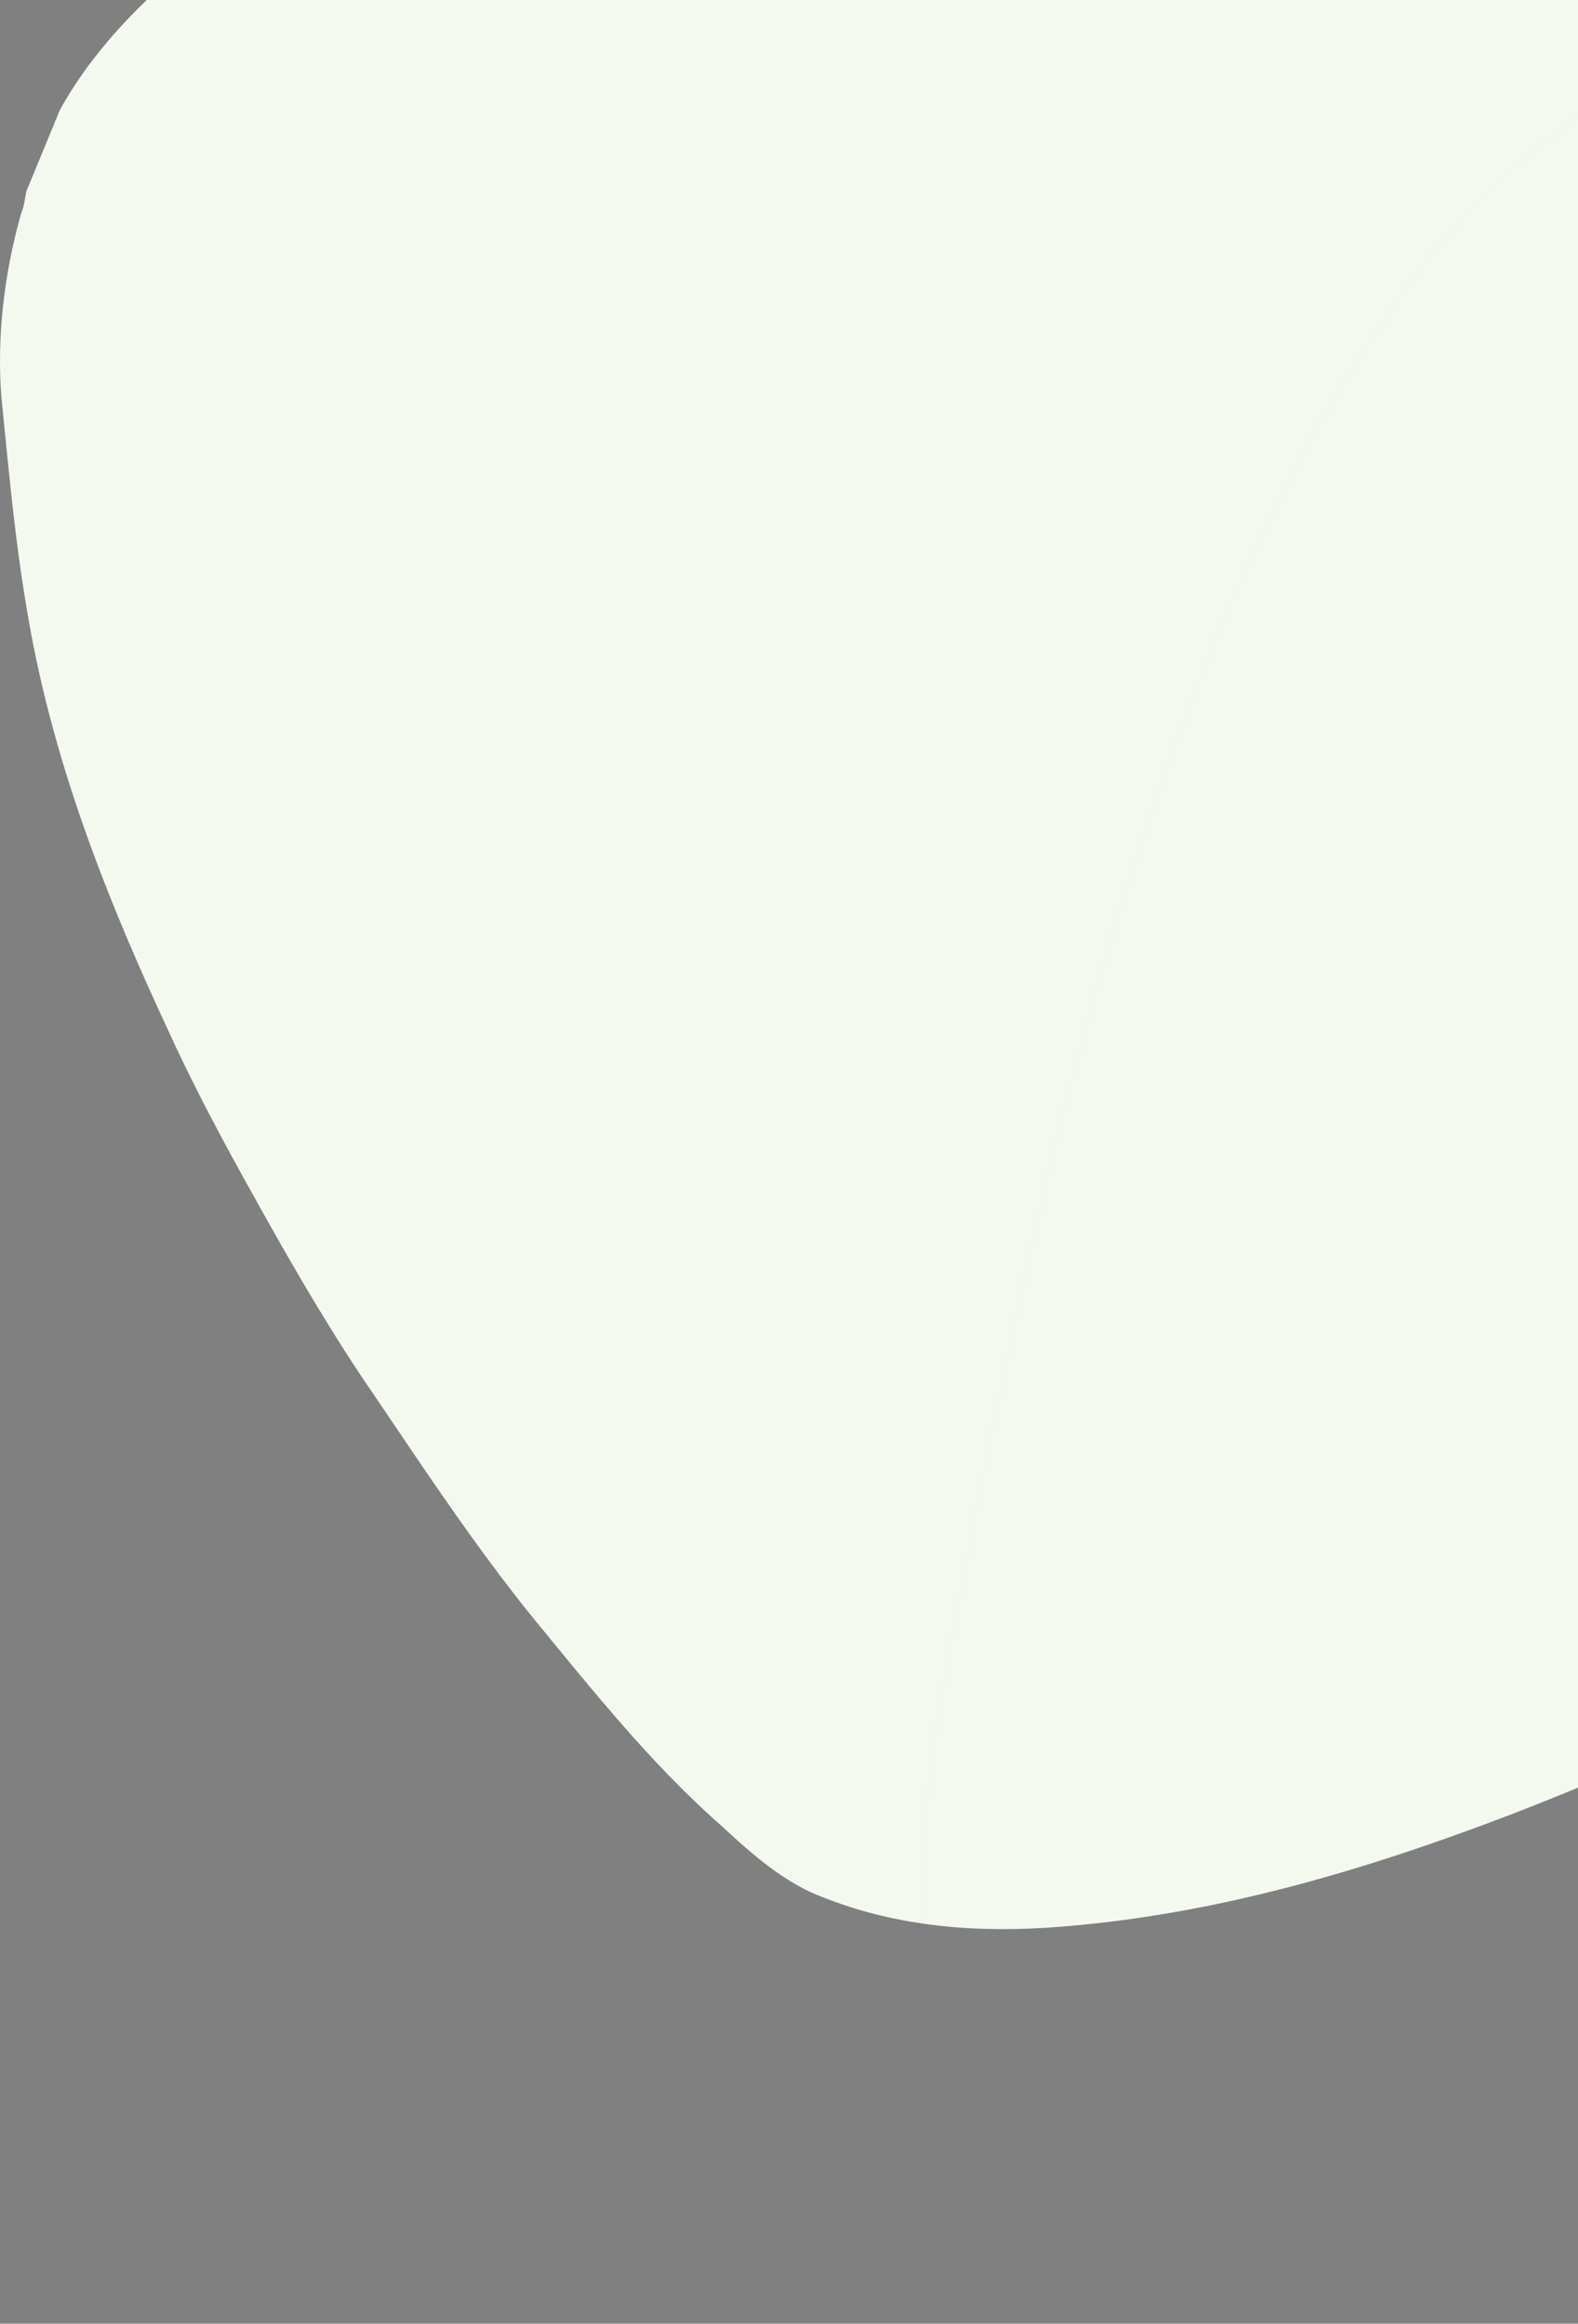 <?xml version="1.0" encoding="UTF-8"?>
<svg width="720px" height="1060px" viewBox="0 0 720 1060" version="1.1" xmlns="http://www.w3.org/2000/svg" xmlns:xlink="http://www.w3.org/1999/xlink">
    <rect x="0" y="0" width="720" height="1060" fill="#808080" stroke="none"/>
    <title>decor</title>
    <defs>
        <rect id="path-1" x="0" y="0" width="720" height="1060"></rect>
    </defs>
    <g id="A-propos" stroke="none" stroke-width="1" fill="none" fill-rule="evenodd">
        <g id="01-AgirAgri-A-propos" transform="translate(-720, -780)">
            <g id="decor" transform="translate(720, 780)">
                <path d="M1116.122,557.95 C1127.558,516.973 1114.035,479.122 1094.819,441.83 C1080.96,415.834 1063.528,391.876 1046.096,367.919 C993.511,296.751 939.832,226.029 885.058,155.751 L846.681,107.049 L836.762,94.495 C788.79,33.834 740.428,-26.502 690.516,-85.551 L687.954,-88.601 L685.417,-91.605 C655.757,-126.616 623.91,-160.595 585.875,-189.436 C569.134,-199.613 552.325,-207.42 537.481,-217.784 L494.888,-231.502 C461.582,-239.04 430.35,-233.947 400.233,-220.52 C356.408,-200.343 316.243,-175.797 275.788,-150.547 C227.746,-120.346 181.457,-88.921 135.88,-55.409 L122.228,-45.292 C85.501,-18.044 48.997,10.871 27.337,50.15 L11.95,87.462 L11.223,91.732 C10.841,93.772 10.364,95.723 9.493,97.835 C1.966,124.919 -1.543,153.296 0.641,181.115 L3.162,206.562 C5.629,231.079 8.37,255.787 12.612,280.188 L13.15,283.237 C24.053,345.487 46.435,404.137 72.891,461.689 L76.524,469.53 C86.541,491.598 98.405,514.26 110.349,535.88 L115.468,545.077 C130.784,572.695 146.734,600.517 164.495,627.242 L189.948,664.842 C206.663,689.433 223.8,713.982 242.827,737.545 L260.706,759.318 L263.326,762.49 L265.952,765.657 C285.676,789.389 306.093,812.607 329.761,833.414 L332.041,835.521 L333.539,836.895 C344.311,846.738 355.872,856.431 369.471,862.952 C403.379,877.861 440.035,881.693 477.406,879.374 C551.344,874.479 620.864,853.806 687.818,828.319 C788.396,789.637 882.108,739.221 974.375,687.242 L986.402,680.454 C1013.595,665.288 1040.274,649.158 1064.32,630.586 L1065.698,629.353 C1088.15,609.167 1107.892,586.562 1116.122,557.95 Z" id="Path" fill="#F4F9F0" fill-rule="nonzero" mask="url(#mask-2)"></path>
                <path d="M801.064,26.99 C840.078,21.023 878.769,20.312 917.402,20.534 L922.335,20.567 L956.125,20.885 C990.166,21.482 1023.719,24.262 1057.005,27.522 L1063.66,28.18 L1117.827,33.688 C1156.064,37.903 1193.909,44.613 1231.077,51.747 L1243.471,54.106 C1272.53,59.731 1302.482,66.228 1330.468,73.958 L1340.47,76.639 C1413.692,96.491 1484.779,120.906 1550.31,158.57 L1553.523,160.411 C1579.189,175.207 1603.979,191.609 1628.38,208.115 L1653.681,225.284 C1680.857,244.549 1704.156,269.439 1723.171,297.007 C1724.448,299.431 1725.882,301.376 1727.476,303.307 L1730.799,307.198 L1753.132,349.759 C1771.466,397.075 1770.89,449.474 1767.923,501.207 L1767.733,504.473 C1767.636,506.106 1767.538,507.737 1767.438,509.368 L1766.184,529.598 C1761.757,596.922 1754.865,663.3 1745.497,730.343 C1737.443,786.65 1728.968,842.153 1713.658,897.652 C1702.762,935.362 1683.384,967.732 1650.847,992.352 L1605.446,1020.75 C1592.831,1024.149 1580.514,1028.9 1567.855,1033.784 C1559.483,1037.015 1550.96,1040.303 1542.091,1043.295 C1484.703,1056.344 1427.381,1059.257 1370.862,1059.43 L1366.082,1059.438 C1266.941,1059.909 1167.817,1057.634 1068.698,1054.81 L994.357,1052.623 C887.549,1048.913 781.177,1043.863 675.245,1037.471 C639.814,1035.074 604.383,1032.678 569.844,1025.457 C520.902,1014.511 475.81,997.971 447.097,956.251 C426.835,926.303 421.543,890.195 420.5,853.551 C422.017,817.373 427.807,780.657 434.876,744.206 L437.931,728.011 C438.166,726.769 438.401,725.528 438.637,724.286 L440.055,716.836 C463.031,596.406 488.787,475.939 529.665,358.016 C557.95,277.319 592.629,197.958 645.196,126.634 C671.876,90.748 703.637,60.208 743.436,40.647 C759.95,33.193 777.813,30.06 795.189,27.748 L797.363,27.463 Z" id="Path" stroke="#46523D" opacity="0.1" fill-rule="nonzero" mask="url(#mask-2)"></path>
            </g>
        </g>
    </g>
</svg>